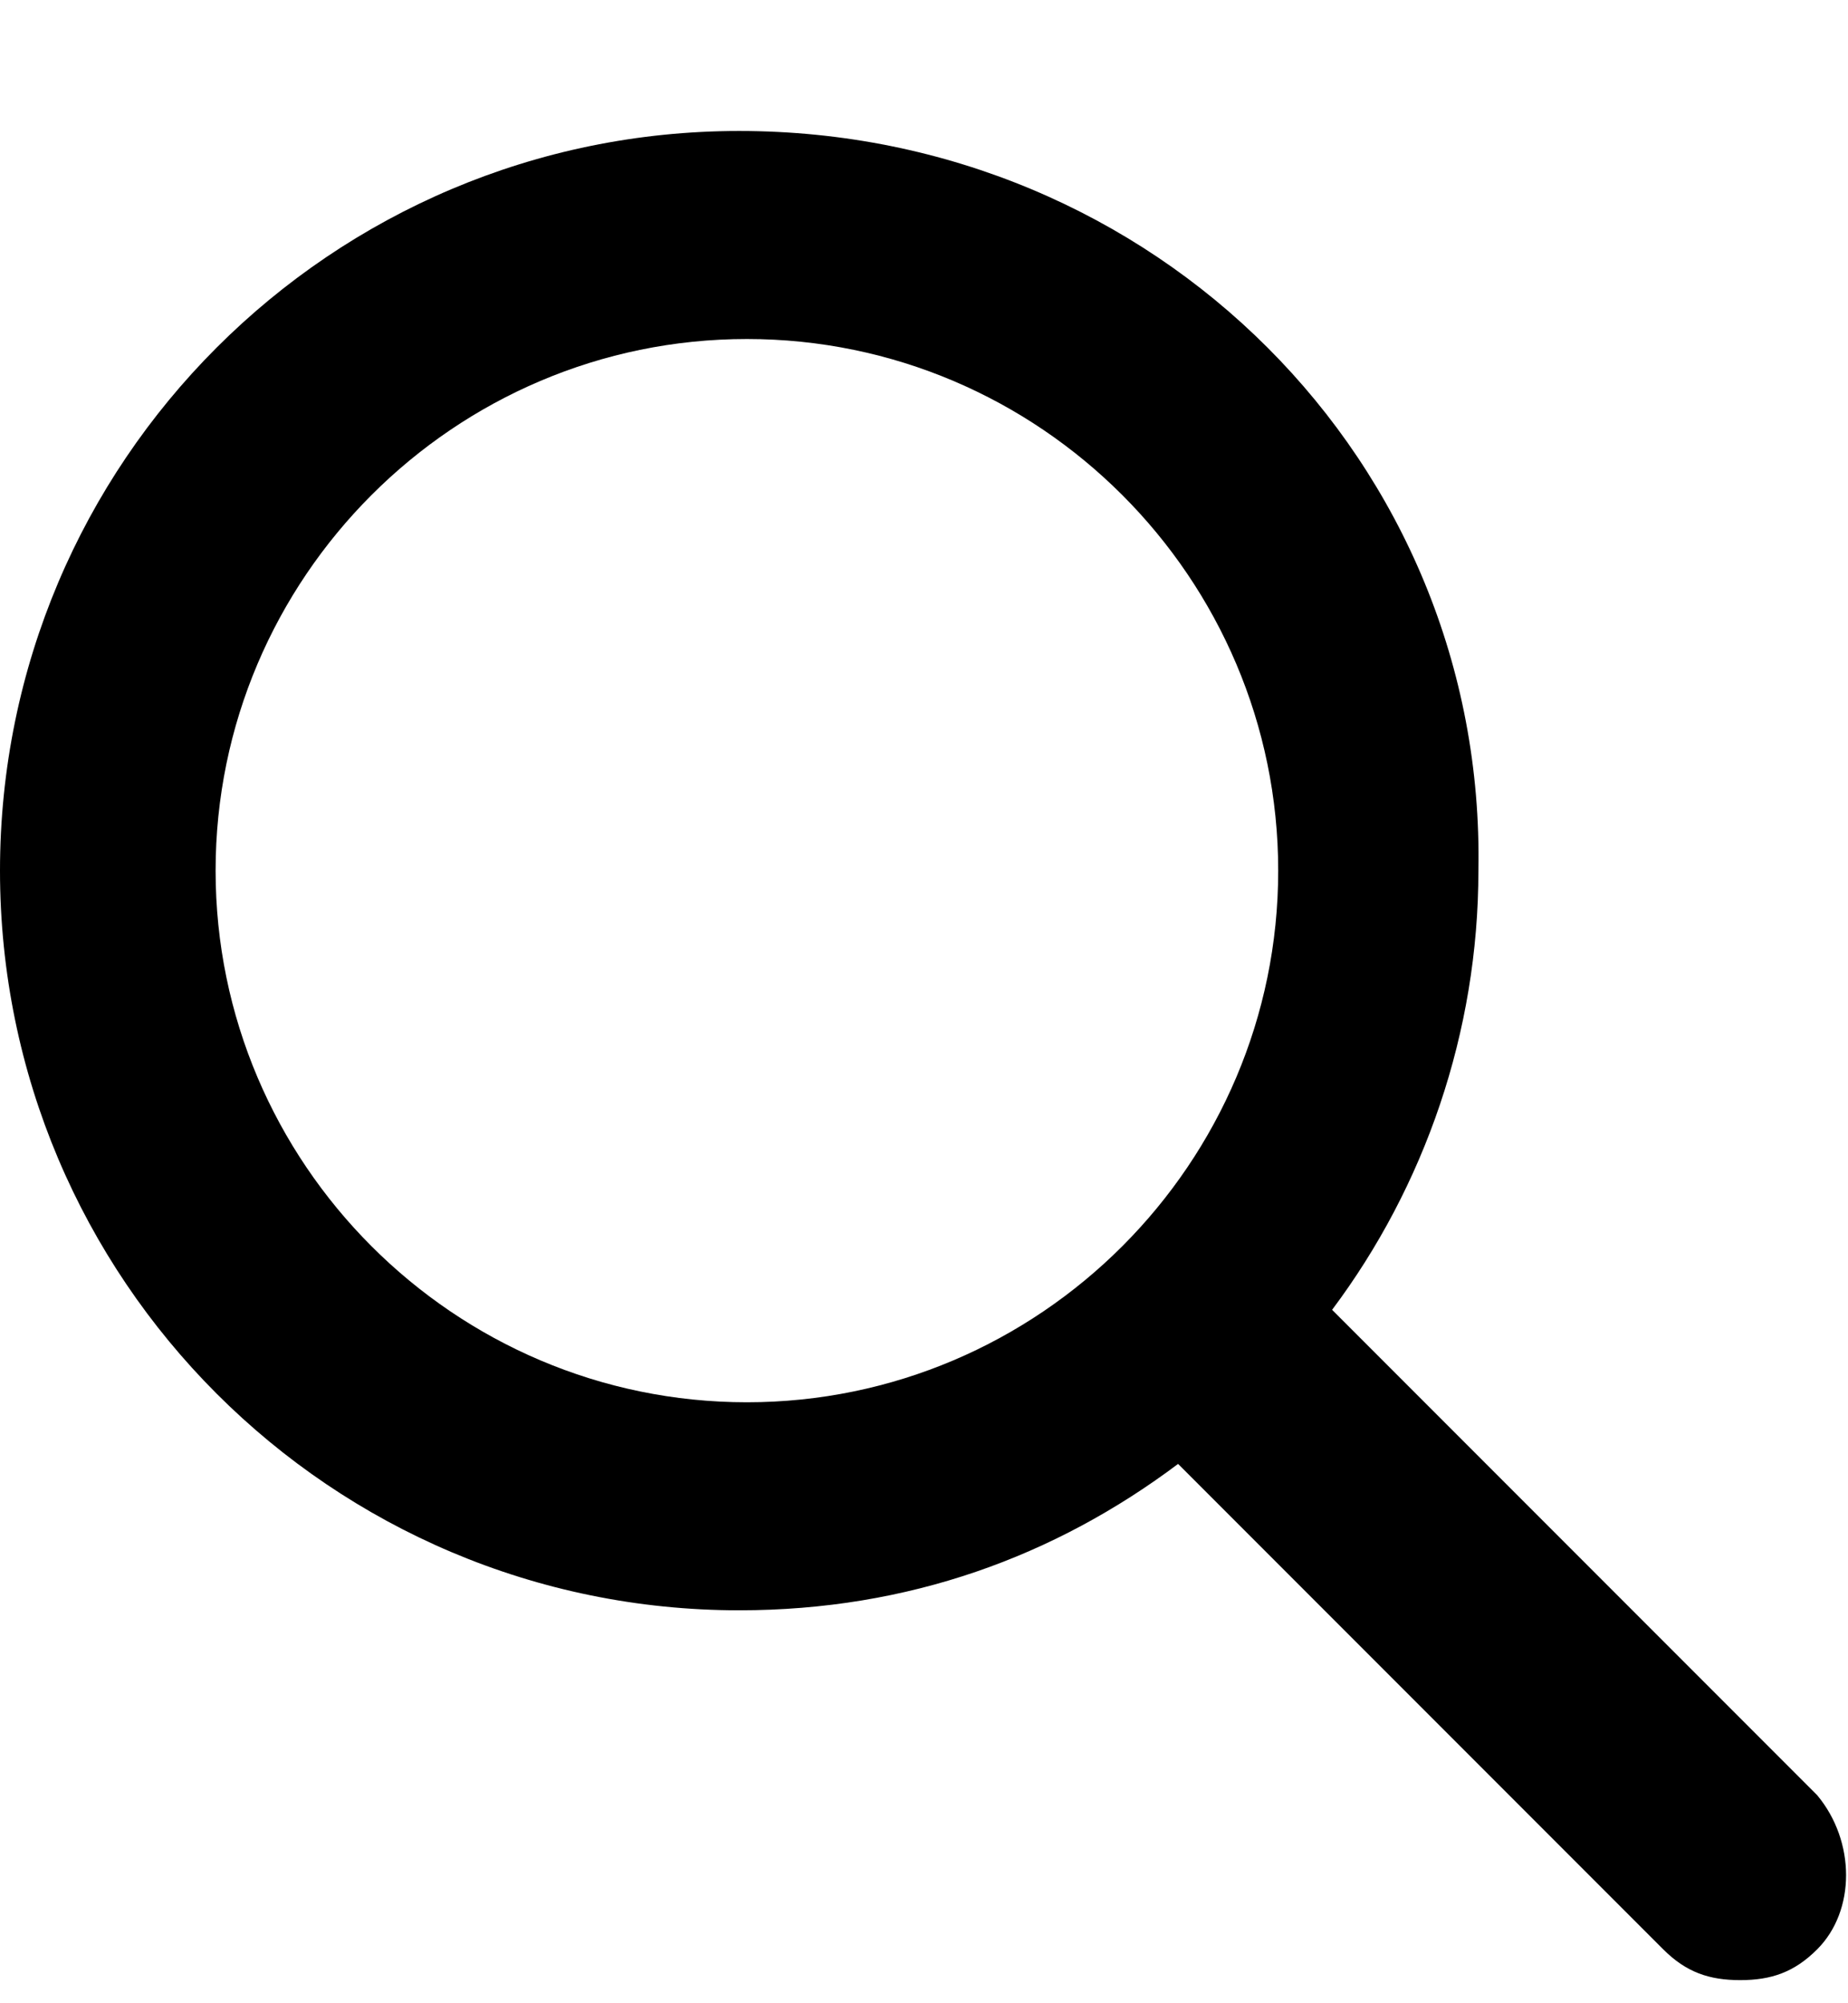<svg width="12" height="13" viewBox="0 0 12 13" fill="none" xmlns="http://www.w3.org/2000/svg">
<g clip-path="url(#clip0_2815_40311)">
<g clip-path="url(#clip1_2815_40311)">
<g clip-path="url(#clip2_2815_40311)">
<path d="M11.8 11.65L8.65 8.5C9.25 7.7 9.6 6.7 9.6 5.65C9.65 3 7.5 0.85 4.8 0.85C2.15 0.85 0 3 0 5.65C0 8.3 2.15 10.45 4.8 10.45C5.9 10.45 6.85 10.1 7.65 9.5L10.8 12.65C10.95 12.8 11.1 12.85 11.3 12.85C11.5 12.85 11.65 12.8 11.8 12.65C12.05 12.4 12.05 11.95 11.8 11.65ZM1.4 5.65C1.4 3.75 2.95 2.2 4.85 2.2C6.75 2.2 8.3 3.75 8.3 5.65C8.3 7.55 6.75 9.1 4.85 9.1C2.95 9.1 1.4 7.55 1.4 5.65Z" fill="black"/>
</g>
</g>
</g>
<defs>
<clipPath id="clip0_2815_40311">
<rect width="12" height="12" fill="white" transform="translate(0 0.85)"/>
</clipPath>
<clipPath id="clip1_2815_40311">
<rect width="12" height="12" fill="white" transform="translate(0 0.85)"/>
</clipPath>
<clipPath id="clip2_2815_40311">
<rect width="12" height="12" fill="white" transform="translate(0 0.85)"/>
</clipPath>
</defs>
</svg>
